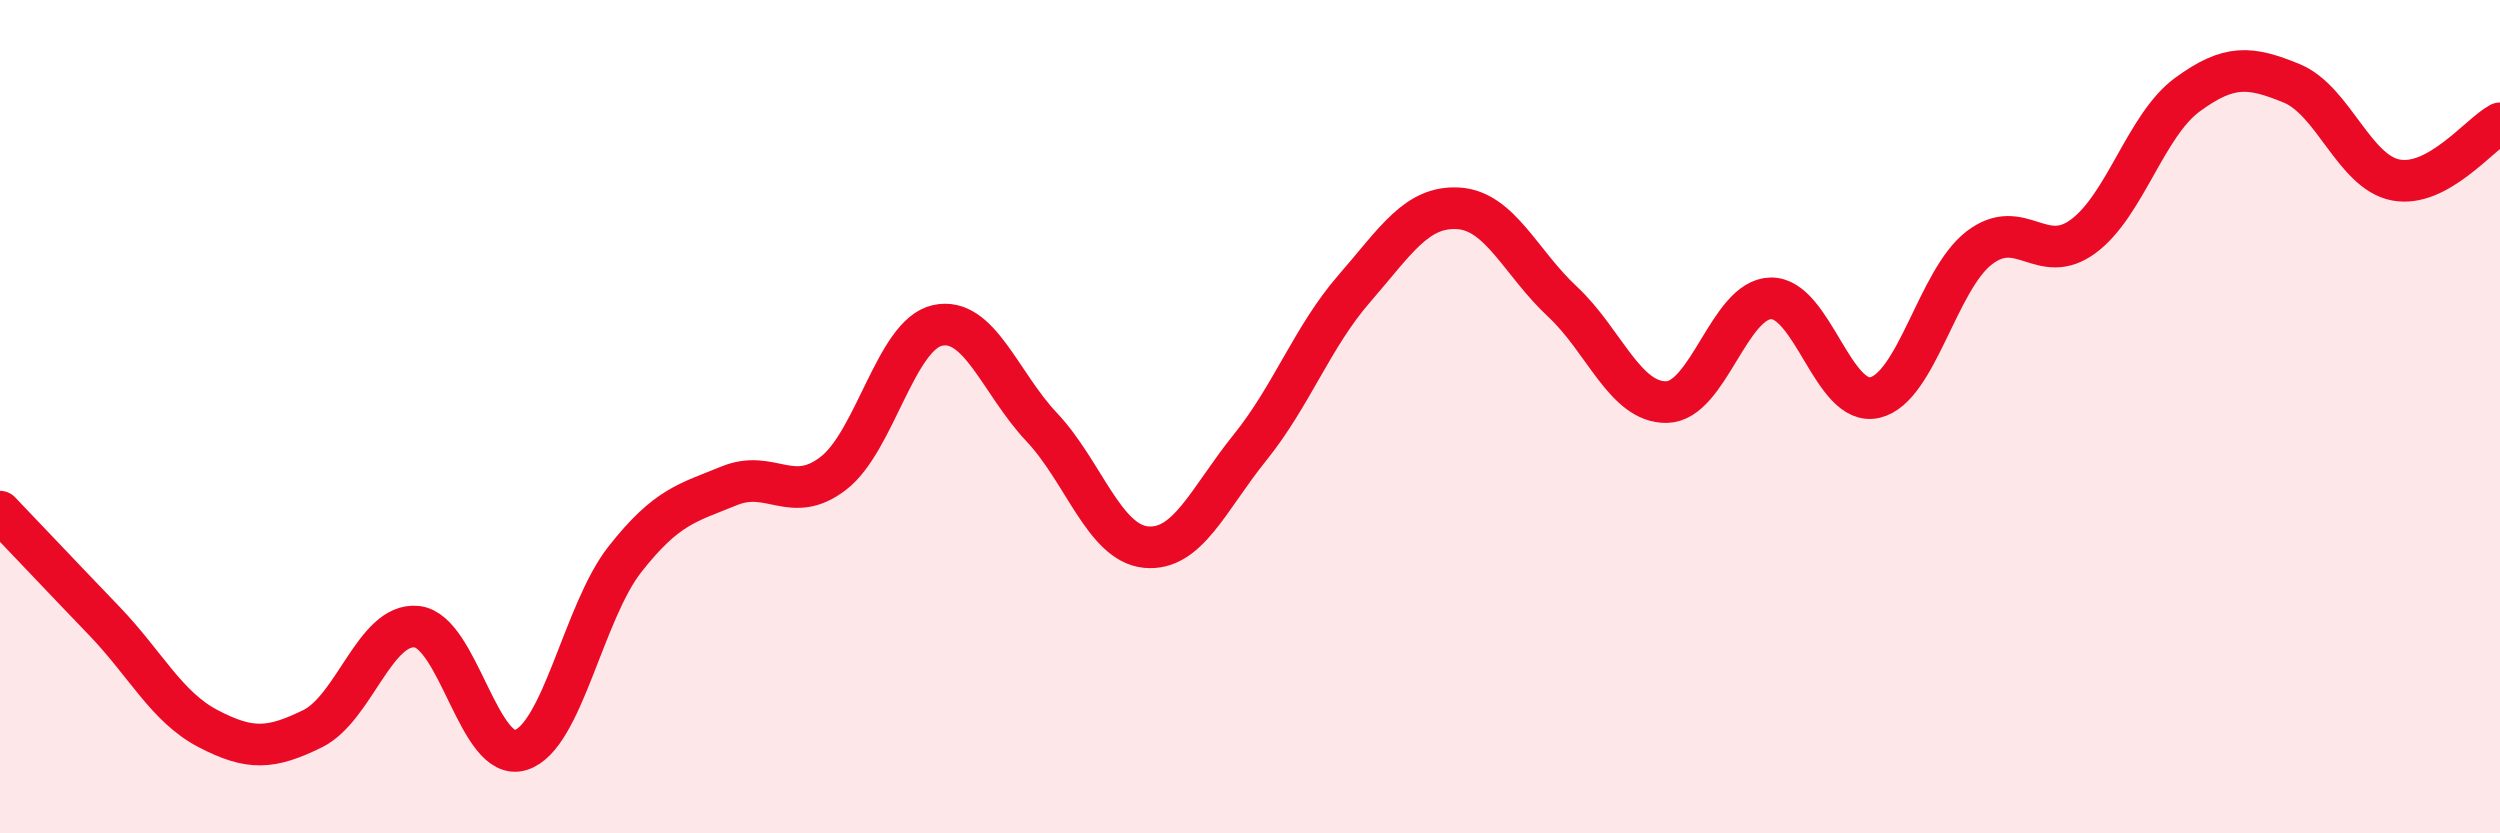 
    <svg width="60" height="20" viewBox="0 0 60 20" xmlns="http://www.w3.org/2000/svg">
      <path
        d="M 0,12.28 C 0.5,12.8 1.5,13.86 2.5,14.9 C 3.5,15.94 4,16.97 5,17.49 C 6,18.01 6.5,17.98 7.5,17.49 C 8.5,17 9,14.94 10,15.04 C 11,15.14 11.5,18.32 12.5,18 C 13.5,17.68 14,14.69 15,13.42 C 16,12.15 16.5,12.07 17.5,11.66 C 18.5,11.25 19,12.13 20,11.36 C 21,10.59 21.5,8.03 22.5,7.81 C 23.5,7.59 24,9.19 25,10.25 C 26,11.31 26.5,13.03 27.5,13.13 C 28.5,13.23 29,11.98 30,10.74 C 31,9.5 31.5,8.08 32.5,6.93 C 33.5,5.78 34,4.94 35,5 C 36,5.06 36.5,6.31 37.5,7.24 C 38.5,8.17 39,9.67 40,9.65 C 41,9.63 41.5,7.18 42.5,7.16 C 43.5,7.14 44,9.78 45,9.54 C 46,9.3 46.5,6.72 47.5,5.95 C 48.5,5.18 49,6.41 50,5.67 C 51,4.93 51.5,3 52.5,2.27 C 53.5,1.54 54,1.59 55,2 C 56,2.41 56.5,4.13 57.5,4.32 C 58.5,4.51 59.5,3.23 60,2.96L60 20L0 20Z"
        fill="#EB0A25"
        opacity="0.1"
        stroke-linecap="round"
        stroke-linejoin="round"
      />
      <path
        d="M 0,12.28 C 0.5,12.8 1.5,13.86 2.5,14.9 C 3.5,15.94 4,16.97 5,17.49 C 6,18.01 6.5,17.98 7.5,17.49 C 8.5,17 9,14.94 10,15.04 C 11,15.14 11.5,18.32 12.5,18 C 13.5,17.68 14,14.69 15,13.42 C 16,12.15 16.5,12.07 17.5,11.66 C 18.5,11.25 19,12.13 20,11.36 C 21,10.59 21.5,8.03 22.5,7.81 C 23.5,7.59 24,9.19 25,10.25 C 26,11.31 26.5,13.03 27.5,13.13 C 28.5,13.23 29,11.98 30,10.74 C 31,9.5 31.5,8.08 32.5,6.93 C 33.5,5.78 34,4.94 35,5 C 36,5.06 36.5,6.31 37.5,7.24 C 38.5,8.17 39,9.67 40,9.65 C 41,9.63 41.5,7.18 42.5,7.16 C 43.5,7.14 44,9.78 45,9.54 C 46,9.3 46.5,6.72 47.5,5.95 C 48.5,5.18 49,6.41 50,5.67 C 51,4.93 51.5,3 52.5,2.27 C 53.5,1.54 54,1.59 55,2 C 56,2.41 56.5,4.13 57.5,4.32 C 58.5,4.51 59.5,3.23 60,2.96"
        stroke="#EB0A25"
        stroke-width="1"
        fill="none"
        stroke-linecap="round"
        stroke-linejoin="round"
      />
    </svg>
  